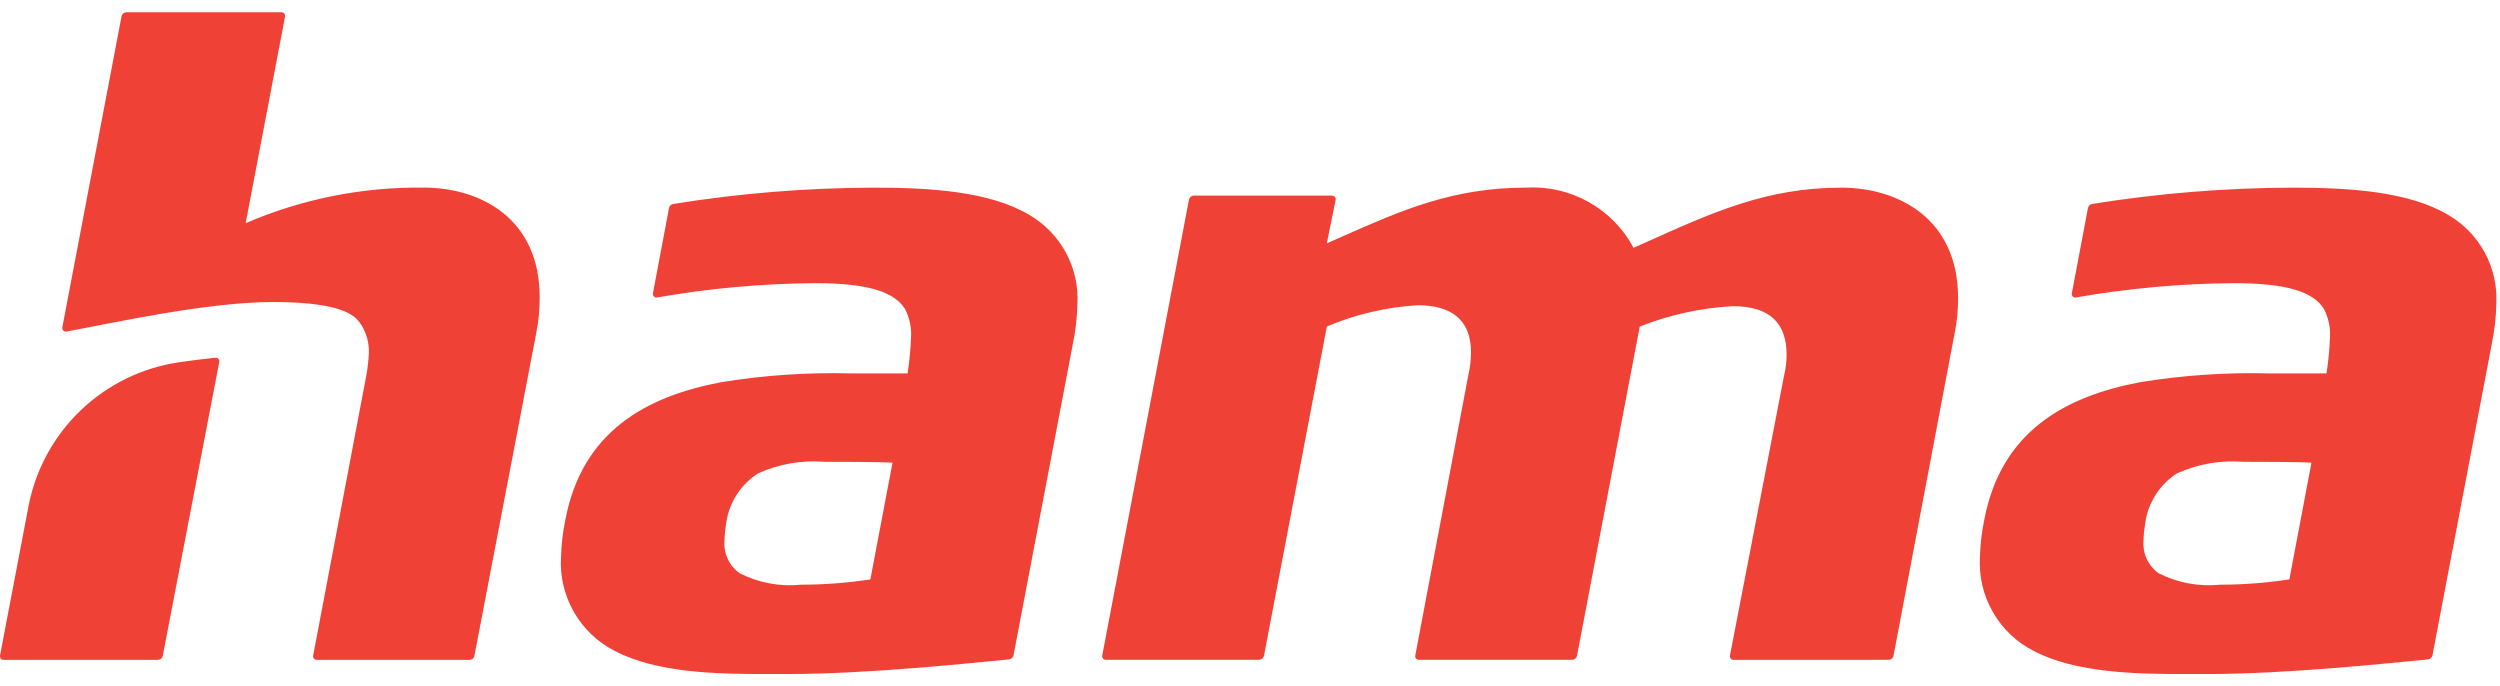 <svg width="102" height="28" viewBox="0 0 102 28" fill="none" xmlns="http://www.w3.org/2000/svg">
<g clip-path="url(#clip0_13625_20953)">
<path d="M89.187 27.501C87.167 27.501 84.713 27.464 82.982 26.562C82.283 26.208 81.703 25.657 81.312 24.978C80.921 24.299 80.737 23.52 80.781 22.738C80.795 22.217 80.855 21.698 80.962 21.187C81.648 17.614 84.244 16.172 87.311 15.595C89.052 15.31 90.815 15.19 92.578 15.234H94.922C94.999 14.732 95.047 14.226 95.066 13.719C95.08 13.33 94.993 12.944 94.813 12.599C94.379 11.914 93.333 11.553 91.132 11.553C88.974 11.569 86.821 11.765 84.695 12.137C84.672 12.141 84.649 12.138 84.627 12.131C84.605 12.123 84.585 12.11 84.569 12.094C84.553 12.077 84.542 12.056 84.535 12.034C84.528 12.012 84.527 11.989 84.531 11.966L85.188 8.491C85.195 8.448 85.217 8.408 85.249 8.378C85.281 8.347 85.321 8.327 85.365 8.321C88.071 7.886 90.808 7.663 93.549 7.656C95.822 7.656 98.274 7.802 99.898 8.775C100.528 9.144 101.043 9.679 101.388 10.323C101.732 10.966 101.892 11.692 101.85 12.421C101.837 12.954 101.776 13.485 101.669 14.008L99.245 26.733C99.237 26.777 99.214 26.818 99.18 26.849C99.147 26.88 99.104 26.899 99.058 26.904C97.394 27.062 93.333 27.501 90.016 27.501H89.187ZM88.825 19.311C88.476 19.534 88.18 19.83 87.956 20.179C87.731 20.528 87.585 20.921 87.527 21.331C87.487 21.57 87.462 21.811 87.454 22.053C87.433 22.309 87.478 22.567 87.585 22.8C87.693 23.034 87.859 23.236 88.067 23.386C88.846 23.782 89.722 23.945 90.592 23.855C91.534 23.855 92.475 23.782 93.406 23.639L94.308 18.878C93.767 18.842 91.999 18.842 91.53 18.842C90.603 18.767 89.673 18.929 88.825 19.311ZM31.295 27.501C29.275 27.501 26.821 27.464 25.09 26.562C24.391 26.208 23.81 25.657 23.419 24.978C23.029 24.299 22.844 23.52 22.889 22.738C22.902 22.217 22.963 21.698 23.07 21.187C23.756 17.614 26.353 16.172 29.419 15.595C31.159 15.31 32.922 15.19 34.685 15.234H37.029C37.106 14.732 37.154 14.226 37.173 13.719C37.188 13.33 37.101 12.944 36.92 12.599C36.486 11.914 35.44 11.553 33.24 11.553C31.082 11.569 28.929 11.765 26.803 12.137C26.78 12.141 26.757 12.138 26.735 12.131C26.713 12.123 26.693 12.11 26.677 12.094C26.661 12.077 26.649 12.056 26.643 12.034C26.636 12.012 26.635 11.989 26.639 11.966L27.295 8.491C27.303 8.448 27.325 8.408 27.357 8.377C27.389 8.347 27.429 8.327 27.473 8.321C30.18 7.885 32.916 7.663 35.658 7.656C37.931 7.656 40.383 7.801 42.006 8.774C42.636 9.143 43.152 9.678 43.496 10.322C43.841 10.965 44.001 11.691 43.958 12.42C43.945 12.953 43.885 13.485 43.777 14.007L41.353 26.732C41.345 26.777 41.322 26.817 41.289 26.848C41.255 26.879 41.212 26.898 41.167 26.903C39.502 27.061 35.442 27.5 32.124 27.5L31.295 27.501ZM30.933 19.311C30.583 19.534 30.286 19.829 30.061 20.178C29.836 20.527 29.69 20.919 29.631 21.33C29.591 21.569 29.566 21.81 29.558 22.052C29.537 22.308 29.582 22.566 29.69 22.8C29.797 23.034 29.964 23.236 30.172 23.386C30.951 23.782 31.828 23.945 32.697 23.855C33.639 23.855 34.58 23.782 35.511 23.639L36.414 18.878C35.872 18.842 34.104 18.842 33.635 18.842C32.709 18.768 31.78 18.929 30.933 19.311ZM12.92 26.923C12.898 26.923 12.877 26.918 12.857 26.909C12.838 26.899 12.821 26.886 12.807 26.869C12.793 26.853 12.784 26.834 12.778 26.813C12.773 26.792 12.772 26.77 12.776 26.749L14.942 15.34C14.999 15.03 15.035 14.716 15.05 14.401C15.063 14.008 14.961 13.619 14.758 13.282C14.559 13.001 14.271 12.326 11.14 12.322C8.491 12.322 4.742 13.15 2.714 13.528C2.691 13.532 2.667 13.53 2.644 13.523C2.621 13.516 2.601 13.503 2.584 13.486C2.567 13.469 2.555 13.448 2.548 13.426C2.541 13.403 2.539 13.379 2.543 13.355L4.957 0.673C4.966 0.624 4.991 0.581 5.029 0.549C5.067 0.518 5.115 0.5 5.164 0.5H11.487C11.508 0.5 11.53 0.505 11.549 0.514C11.569 0.523 11.586 0.536 11.6 0.553C11.614 0.569 11.623 0.589 11.629 0.61C11.634 0.63 11.635 0.652 11.631 0.673L10.023 9.106C12.317 8.117 14.793 7.623 17.291 7.654C19.564 7.654 22.019 8.881 22.019 12.129C22.021 12.626 21.973 13.122 21.875 13.609L19.357 26.752C19.348 26.8 19.322 26.843 19.284 26.875C19.247 26.906 19.199 26.923 19.15 26.923H12.92ZM0.144 26.923C0.122 26.923 0.101 26.918 0.081 26.909C0.062 26.9 0.044 26.886 0.031 26.87C0.017 26.853 0.007 26.834 0.002 26.813C-0.004 26.792 -0.004 26.77 -0 26.749L1.16 20.669C1.445 19.17 2.19 17.798 3.291 16.743C4.393 15.688 5.795 15.002 7.305 14.781C7.797 14.708 8.292 14.646 8.787 14.595C8.81 14.592 8.833 14.595 8.854 14.603C8.875 14.611 8.894 14.624 8.91 14.641C8.925 14.658 8.937 14.678 8.943 14.7C8.949 14.722 8.95 14.745 8.946 14.768L6.642 26.752C6.633 26.8 6.607 26.843 6.569 26.875C6.532 26.906 6.484 26.923 6.435 26.923H0.144ZM70.726 26.923C70.705 26.923 70.683 26.918 70.664 26.908C70.644 26.899 70.627 26.886 70.613 26.869C70.599 26.852 70.59 26.832 70.584 26.811C70.579 26.79 70.578 26.768 70.582 26.747L72.786 15.342C72.857 15.059 72.893 14.768 72.893 14.475C72.893 13.214 72.244 12.492 70.693 12.492C69.393 12.564 68.113 12.844 66.902 13.322L64.343 26.75C64.333 26.798 64.307 26.841 64.269 26.873C64.232 26.904 64.184 26.921 64.135 26.921H57.886C57.864 26.921 57.843 26.916 57.824 26.907C57.804 26.898 57.787 26.885 57.773 26.868C57.759 26.851 57.749 26.832 57.744 26.811C57.739 26.79 57.738 26.768 57.742 26.747L59.908 15.304C59.979 14.996 60.015 14.681 60.016 14.366C60.016 12.995 59.149 12.454 57.849 12.454C56.571 12.528 55.315 12.821 54.136 13.32L51.571 26.749C51.562 26.797 51.536 26.84 51.498 26.871C51.46 26.902 51.413 26.919 51.364 26.92H45.115C45.093 26.92 45.072 26.915 45.053 26.906C45.033 26.897 45.016 26.883 45.002 26.867C44.988 26.85 44.978 26.831 44.973 26.81C44.968 26.789 44.967 26.767 44.971 26.746L48.508 8.153C48.517 8.105 48.543 8.061 48.581 8.03C48.619 7.998 48.666 7.981 48.716 7.981H54.35C54.372 7.981 54.394 7.985 54.413 7.995C54.433 8.004 54.45 8.018 54.464 8.035C54.478 8.051 54.488 8.071 54.493 8.092C54.498 8.114 54.498 8.136 54.494 8.157L54.133 9.929L54.782 9.641C57.163 8.594 59.255 7.656 62.25 7.656C63.141 7.601 64.03 7.803 64.81 8.238C65.59 8.673 66.228 9.323 66.651 10.11L66.975 9.966C69.862 8.666 72.062 7.656 75.128 7.656C77.401 7.656 79.892 8.883 79.89 12.166C79.892 12.651 79.844 13.135 79.746 13.61L77.257 26.749C77.248 26.797 77.222 26.841 77.185 26.872C77.147 26.904 77.099 26.921 77.05 26.921L70.726 26.923Z" fill="#F04137"/>
</g>
<defs>
<clipPath id="clip0_13625_20953">
<rect width="101.851" height="27" fill="white" transform="translate(0 0.5)"/>
</clipPath>
</defs>
</svg>
